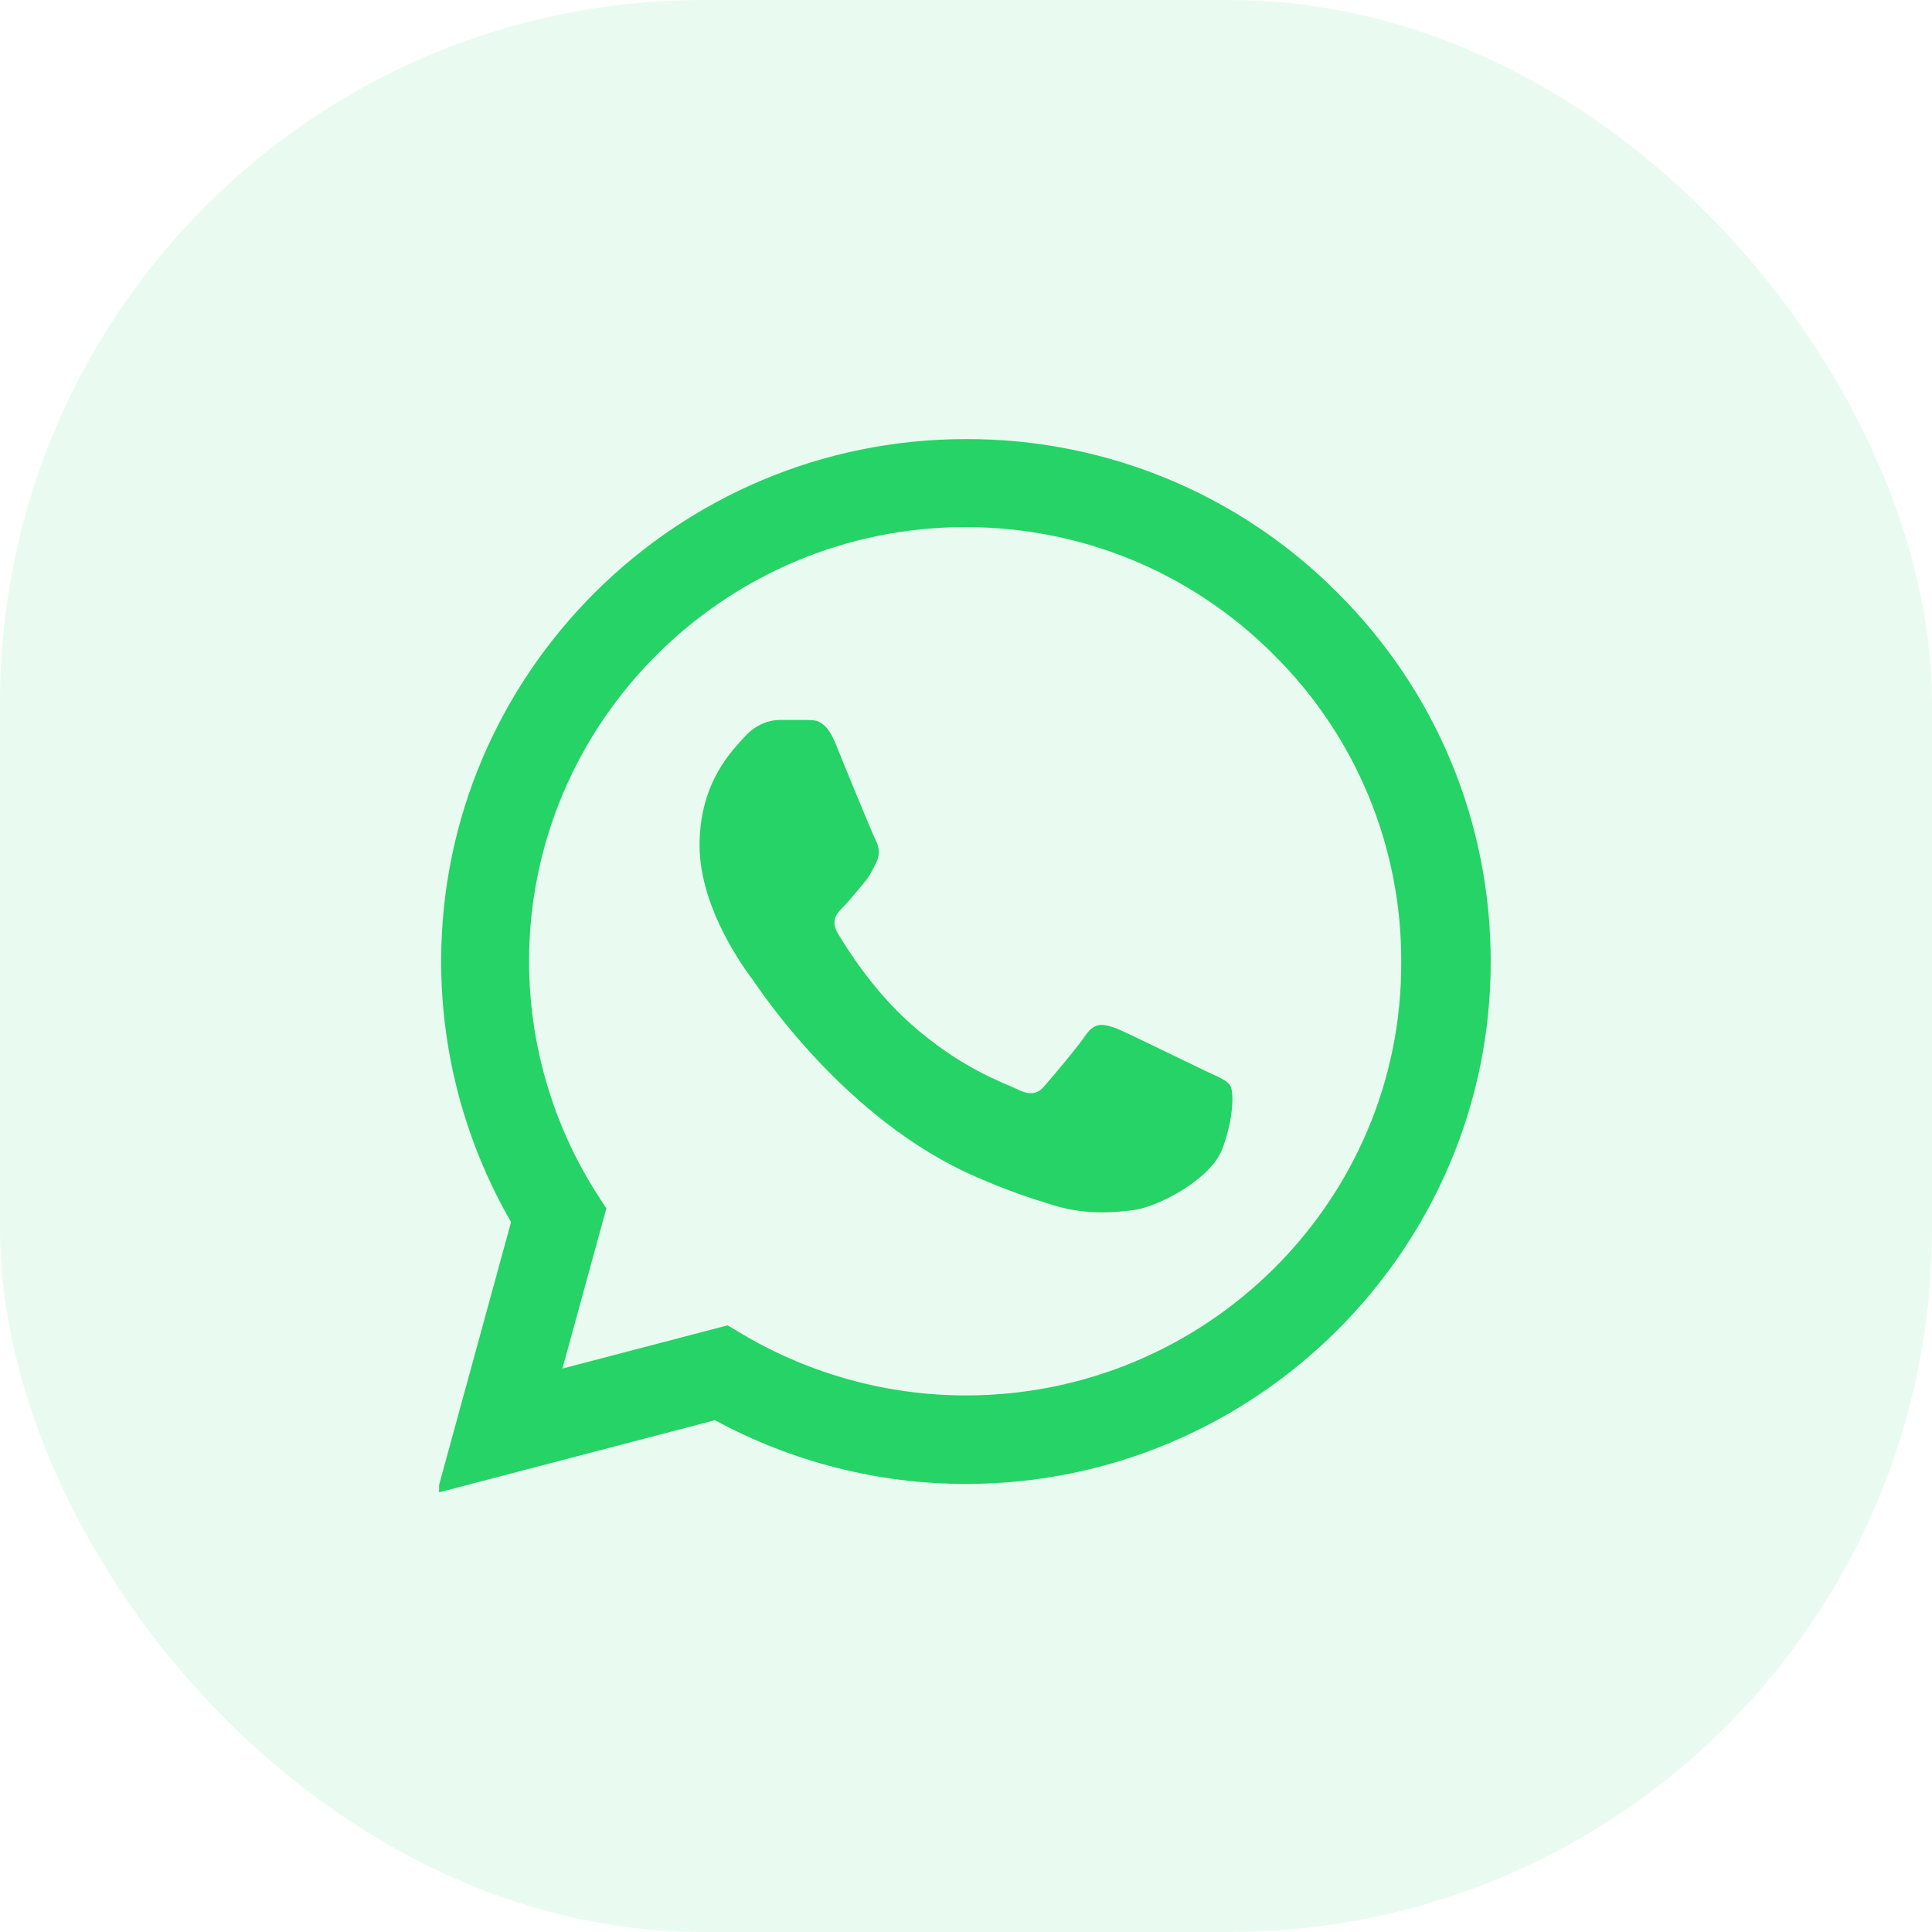 <svg width="44" height="44" viewBox="0 0 44 44" fill="none" xmlns="http://www.w3.org/2000/svg">
<rect width="44" height="44" rx="16" fill="#25D366" fill-opacity="0.1"/>
<g clip-path="url(#clip0_8_793)">
<path d="M30.453 13.492C29.347 12.381 28.03 11.5 26.578 10.9C25.127 10.301 23.57 9.995 21.998 10C15.414 10 10.047 15.34 10.047 21.892C10.047 23.992 10.601 26.032 11.639 27.832L9.95 34L16.282 32.344C18.031 33.292 19.996 33.796 21.998 33.796C28.583 33.796 33.95 28.456 33.95 21.904C33.95 18.724 32.708 15.736 30.453 13.492ZM21.998 31.78C20.213 31.78 18.465 31.3 16.933 30.4L16.571 30.184L12.809 31.168L13.809 27.52L13.568 27.148C12.576 25.573 12.05 23.751 12.049 21.892C12.049 16.444 16.511 12.004 21.986 12.004C24.64 12.004 27.136 13.036 29.006 14.908C29.931 15.825 30.665 16.915 31.164 18.116C31.663 19.317 31.917 20.605 31.912 21.904C31.936 27.352 27.474 31.78 21.998 31.78ZM27.45 24.388C27.148 24.244 25.677 23.524 25.412 23.416C25.134 23.32 24.941 23.272 24.736 23.56C24.531 23.86 23.964 24.532 23.795 24.724C23.627 24.928 23.446 24.952 23.144 24.796C22.843 24.652 21.878 24.328 20.744 23.32C19.852 22.528 19.261 21.556 19.08 21.256C18.911 20.956 19.056 20.8 19.212 20.644C19.345 20.512 19.514 20.296 19.659 20.128C19.803 19.96 19.864 19.828 19.96 19.636C20.057 19.432 20.009 19.264 19.936 19.12C19.864 18.976 19.261 17.512 19.02 16.912C18.778 16.336 18.525 16.408 18.344 16.396H17.765C17.56 16.396 17.247 16.468 16.969 16.768C16.704 17.068 15.932 17.788 15.932 19.252C15.932 20.716 17.006 22.132 17.15 22.324C17.295 22.528 19.261 25.528 22.252 26.812C22.963 27.124 23.518 27.304 23.952 27.436C24.664 27.664 25.315 27.628 25.834 27.556C26.413 27.472 27.607 26.836 27.848 26.14C28.101 25.444 28.101 24.856 28.017 24.724C27.932 24.592 27.751 24.532 27.45 24.388Z" fill="#25D366"/>
</g>
<defs>
<clipPath id="clip0_8_793">
<rect width="24" height="24" fill="white" transform="translate(10 10)"/>
</clipPath>
</defs>
</svg>
